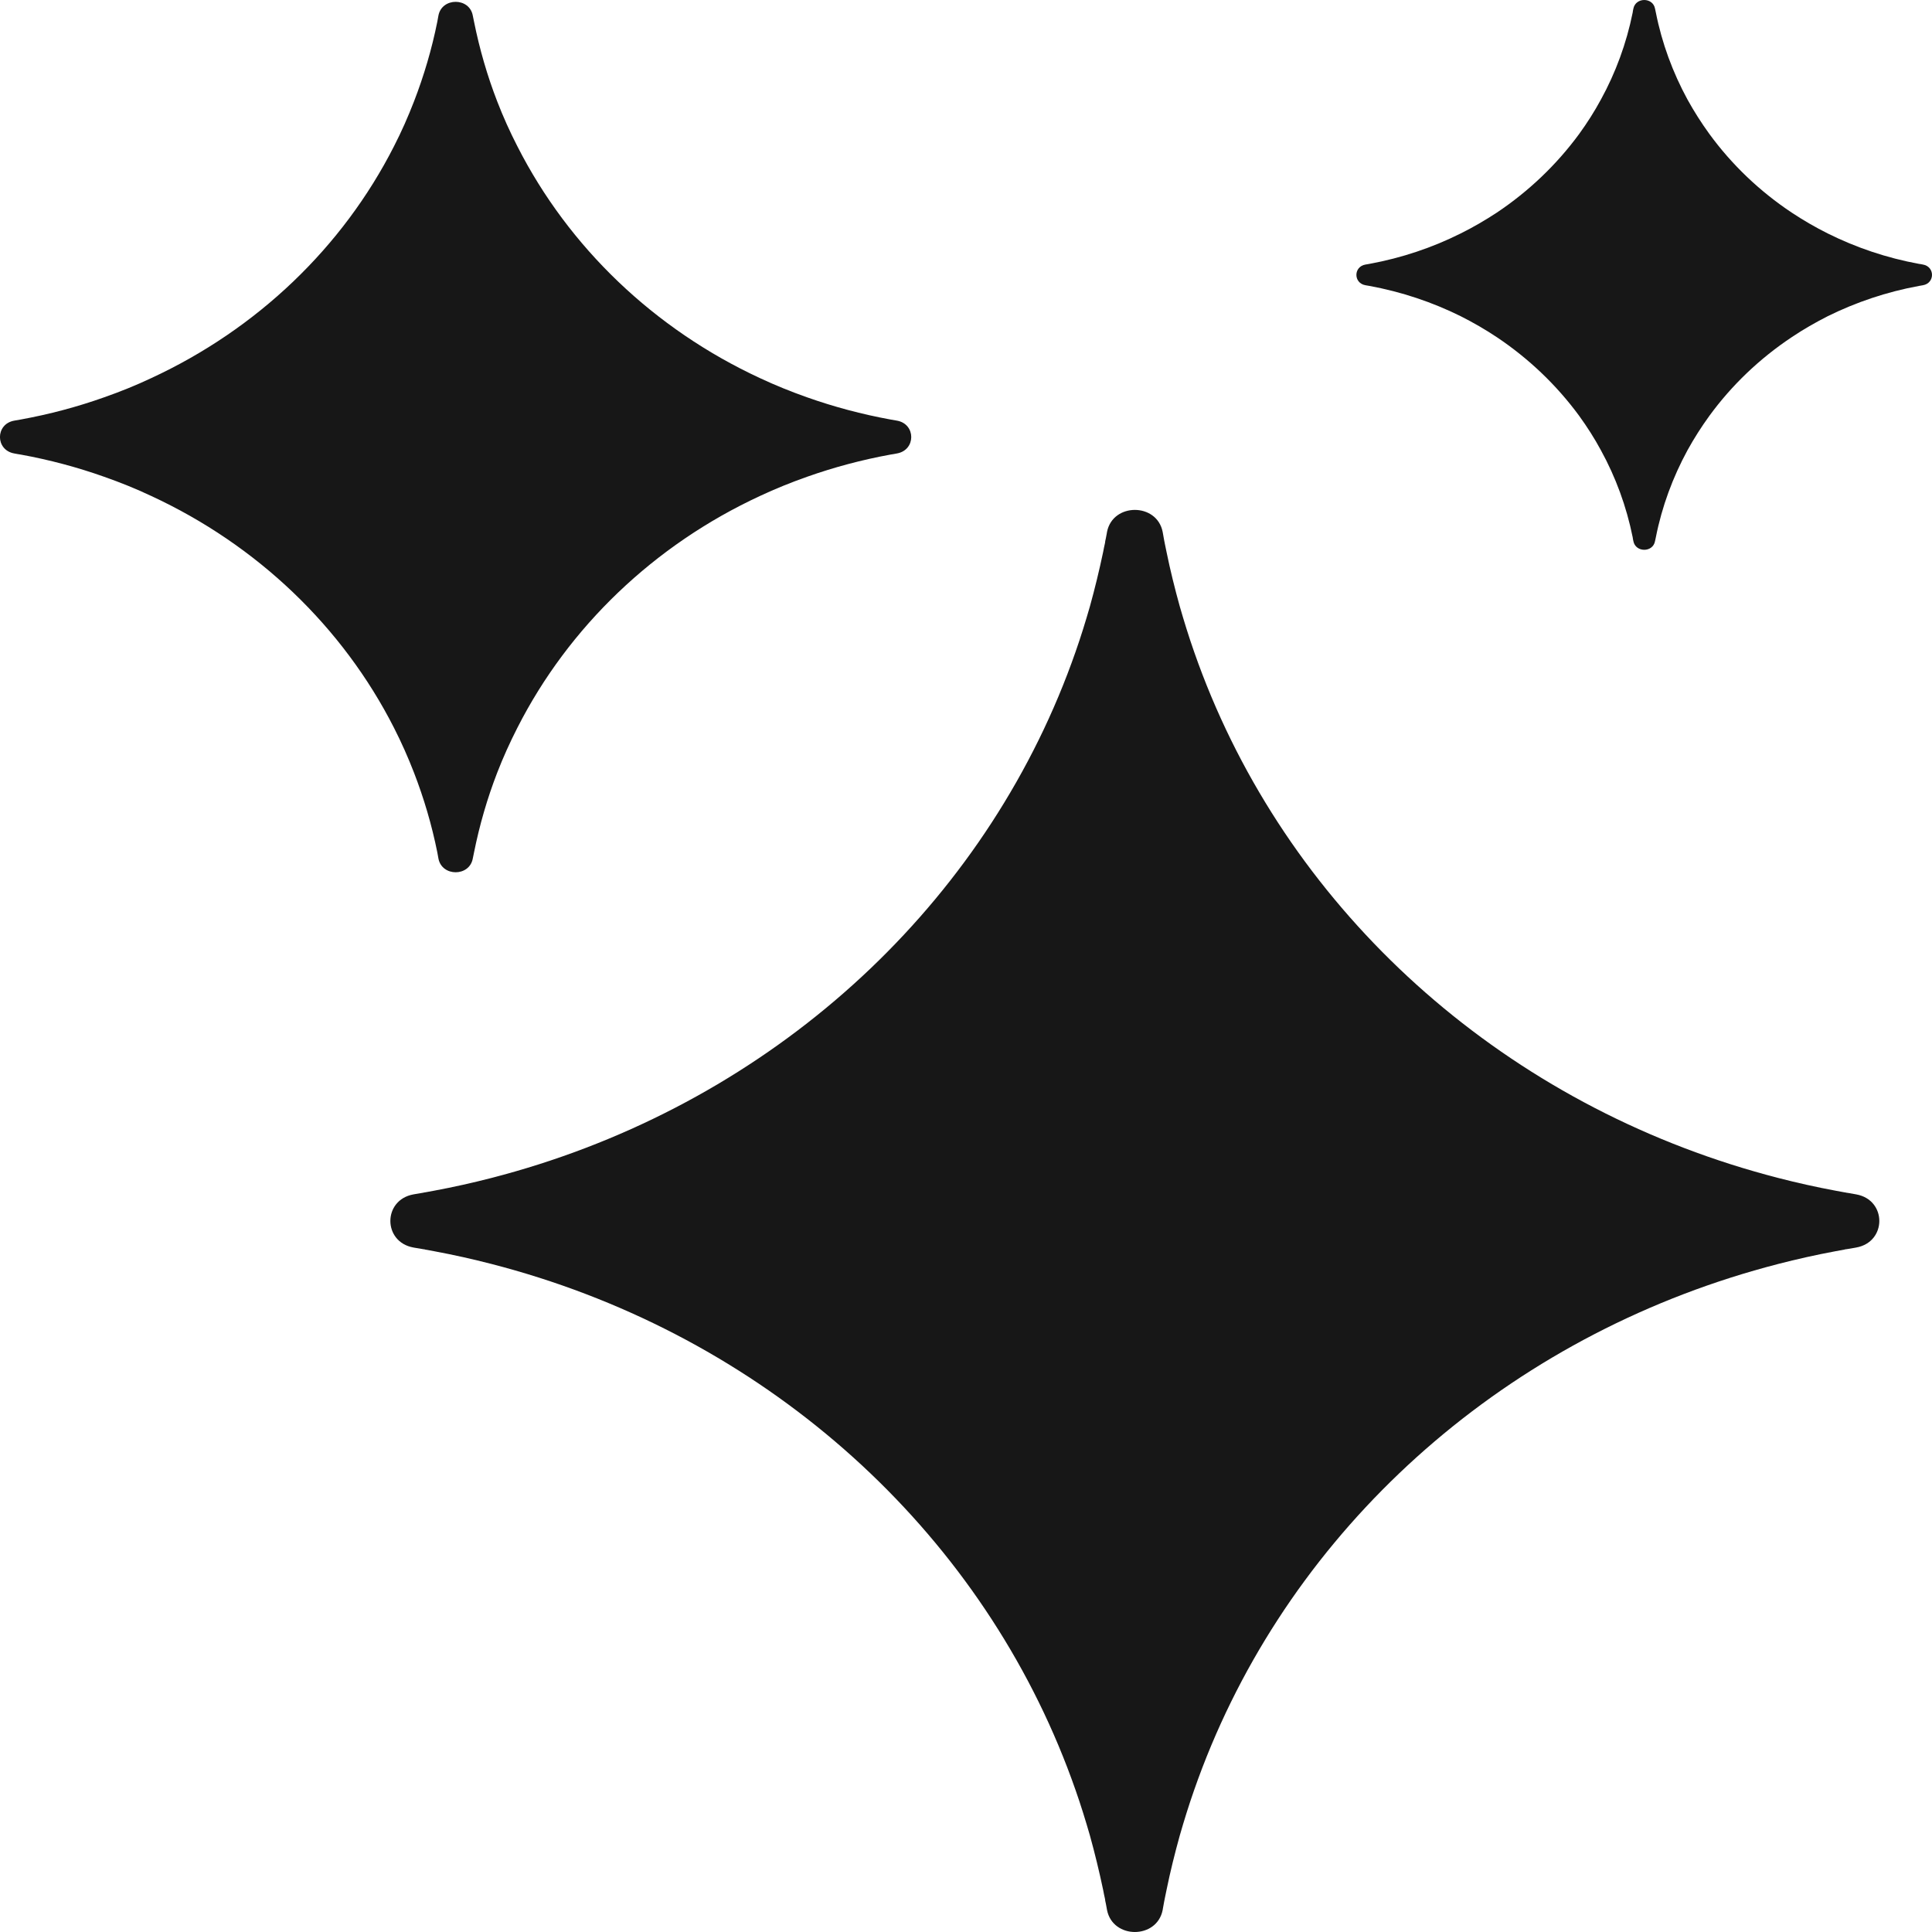 <?xml version="1.0" encoding="UTF-8"?> <svg xmlns="http://www.w3.org/2000/svg" width="14" height="14" viewBox="0 0 14 14" fill="none"><g clip-path="url(#clip0_2853_467)"><path fill-rule="evenodd" clip-rule="evenodd" d="M9.924 2.072C10.158 2.115 10.38 2.19 10.584 2.291C10.675 2.337 10.762 2.387 10.846 2.443C11.078 2.598 11.28 2.791 11.443 3.013C11.501 3.093 11.554 3.176 11.601 3.263C11.708 3.458 11.786 3.67 11.831 3.893C11.832 3.902 11.834 3.911 11.836 3.921C11.852 4.005 11.978 4.005 11.993 3.921C11.995 3.911 11.997 3.902 11.999 3.893C12.043 3.67 12.122 3.458 12.228 3.263C12.276 3.176 12.329 3.093 12.387 3.013C12.549 2.791 12.751 2.598 12.984 2.443C13.067 2.387 13.155 2.337 13.245 2.291C13.45 2.19 13.671 2.115 13.905 2.072C13.915 2.07 13.924 2.069 13.934 2.067C14.022 2.052 14.022 1.932 13.934 1.917C13.924 1.915 13.915 1.913 13.905 1.912C13.671 1.869 13.45 1.794 13.245 1.692C13.155 1.647 13.067 1.596 12.984 1.541C12.751 1.386 12.549 1.193 12.387 0.971C12.329 0.891 12.276 0.808 12.228 0.721C12.122 0.526 12.043 0.314 11.999 0.091C11.997 0.081 11.995 0.072 11.993 0.063C11.978 -0.021 11.852 -0.021 11.836 0.063C11.834 0.072 11.832 0.081 11.831 0.091C11.786 0.314 11.708 0.526 11.601 0.721C11.554 0.808 11.501 0.891 11.443 0.971C11.28 1.193 11.078 1.386 10.846 1.541C10.762 1.596 10.675 1.647 10.584 1.692C10.38 1.794 10.158 1.869 9.924 1.912C9.915 1.913 9.905 1.915 9.895 1.917C9.807 1.932 9.807 2.052 9.895 2.067C9.905 2.069 9.915 2.07 9.924 2.072ZM0.755 3.455C0.561 3.386 0.359 3.332 0.15 3.294C0.135 3.292 0.12 3.289 0.104 3.286C-0.035 3.262 -0.035 3.072 0.104 3.048C0.12 3.045 0.135 3.043 0.15 3.04C0.359 3.002 0.561 2.948 0.755 2.879C0.872 2.838 0.986 2.792 1.096 2.74C1.863 2.385 2.483 1.792 2.855 1.06C2.909 0.955 2.957 0.846 3 0.735C3.072 0.549 3.129 0.356 3.169 0.157C3.172 0.142 3.174 0.128 3.177 0.113C3.202 -0.02 3.402 -0.02 3.426 0.113C3.429 0.128 3.432 0.142 3.435 0.157C3.475 0.356 3.531 0.549 3.603 0.735C3.646 0.846 3.695 0.955 3.749 1.06C4.121 1.792 4.741 2.385 5.507 2.74C5.618 2.792 5.732 2.838 5.848 2.879C6.043 2.948 6.245 3.002 6.453 3.04C6.469 3.043 6.484 3.045 6.499 3.048C6.638 3.072 6.638 3.262 6.499 3.286C6.484 3.289 6.469 3.292 6.453 3.294C6.245 3.332 6.043 3.386 5.848 3.455C5.732 3.496 5.618 3.542 5.507 3.594C4.741 3.949 4.121 4.542 3.749 5.274C3.695 5.38 3.646 5.488 3.603 5.599C3.531 5.785 3.475 5.978 3.435 6.177C3.432 6.192 3.429 6.207 3.426 6.221C3.402 6.354 3.202 6.354 3.177 6.221C3.174 6.207 3.172 6.192 3.169 6.177C3.129 5.978 3.072 5.785 3 5.599C2.957 5.488 2.909 5.38 2.855 5.274C2.483 4.542 1.863 3.949 1.096 3.594C0.986 3.542 0.872 3.496 0.755 3.455ZM3.561 9.159C3.425 9.124 3.287 9.093 3.147 9.067C3.125 9.063 3.103 9.059 3.082 9.055L3.075 9.053L3.066 9.052C3.052 9.049 3.037 9.047 3.007 9.042L2.996 9.04C2.773 9 2.773 8.695 2.996 8.655L3.007 8.653C3.037 8.648 3.052 8.645 3.066 8.643L3.075 8.641L3.082 8.64C3.103 8.636 3.125 8.632 3.147 8.628C3.287 8.602 3.425 8.571 3.561 8.536C3.677 8.506 3.792 8.473 3.905 8.437C5.739 7.853 7.183 6.475 7.794 4.723C7.832 4.615 7.866 4.505 7.898 4.394C7.934 4.264 7.966 4.132 7.994 3.999C7.998 3.978 8.002 3.957 8.007 3.936L8.008 3.93L8.009 3.921C8.012 3.908 8.015 3.894 8.02 3.866L8.022 3.854C8.064 3.642 8.383 3.642 8.425 3.854L8.427 3.865C8.432 3.893 8.435 3.908 8.437 3.921L8.439 3.93L8.44 3.936C8.444 3.957 8.449 3.978 8.453 3.999C8.48 4.132 8.513 4.264 8.549 4.394C8.581 4.505 8.615 4.615 8.653 4.723C9.264 6.475 10.707 7.853 12.542 8.437C12.655 8.473 12.77 8.506 12.886 8.536C13.022 8.571 13.16 8.602 13.3 8.628C13.322 8.632 13.343 8.636 13.365 8.64L13.372 8.641L13.381 8.643L13.395 8.645L13.44 8.653L13.451 8.655C13.674 8.695 13.674 9 13.451 9.04L13.44 9.042L13.406 9.048L13.381 9.052L13.372 9.053L13.365 9.055C13.343 9.059 13.322 9.063 13.3 9.067C13.16 9.093 13.022 9.124 12.886 9.159C12.77 9.189 12.655 9.222 12.542 9.258C10.707 9.842 9.264 11.22 8.653 12.972C8.615 13.08 8.581 13.19 8.549 13.301C8.513 13.431 8.48 13.563 8.453 13.696C8.449 13.717 8.444 13.738 8.44 13.759L8.439 13.765L8.437 13.774C8.435 13.787 8.432 13.801 8.427 13.829L8.425 13.841C8.383 14.053 8.064 14.053 8.022 13.841L8.02 13.83C8.015 13.801 8.012 13.787 8.009 13.774L8.008 13.765L8.007 13.759C8.002 13.738 7.998 13.717 7.994 13.696C7.966 13.563 7.934 13.431 7.898 13.301C7.866 13.19 7.832 13.08 7.794 12.972C7.183 11.22 5.739 9.842 3.905 9.258C3.792 9.222 3.677 9.189 3.561 9.159Z" fill="url(#paint0_linear_2853_467)"></path></g><defs><linearGradient id="paint0_linear_2853_467" x1="7" y1="0" x2="7" y2="14" gradientUnits="userSpaceOnUse"><stop stop-color="#171717"></stop><stop offset="1" stop-color="#171717"></stop></linearGradient><clipPath id="clip0_2853_467"><rect width="14" height="14" fill="white"></rect></clipPath></defs></svg> 